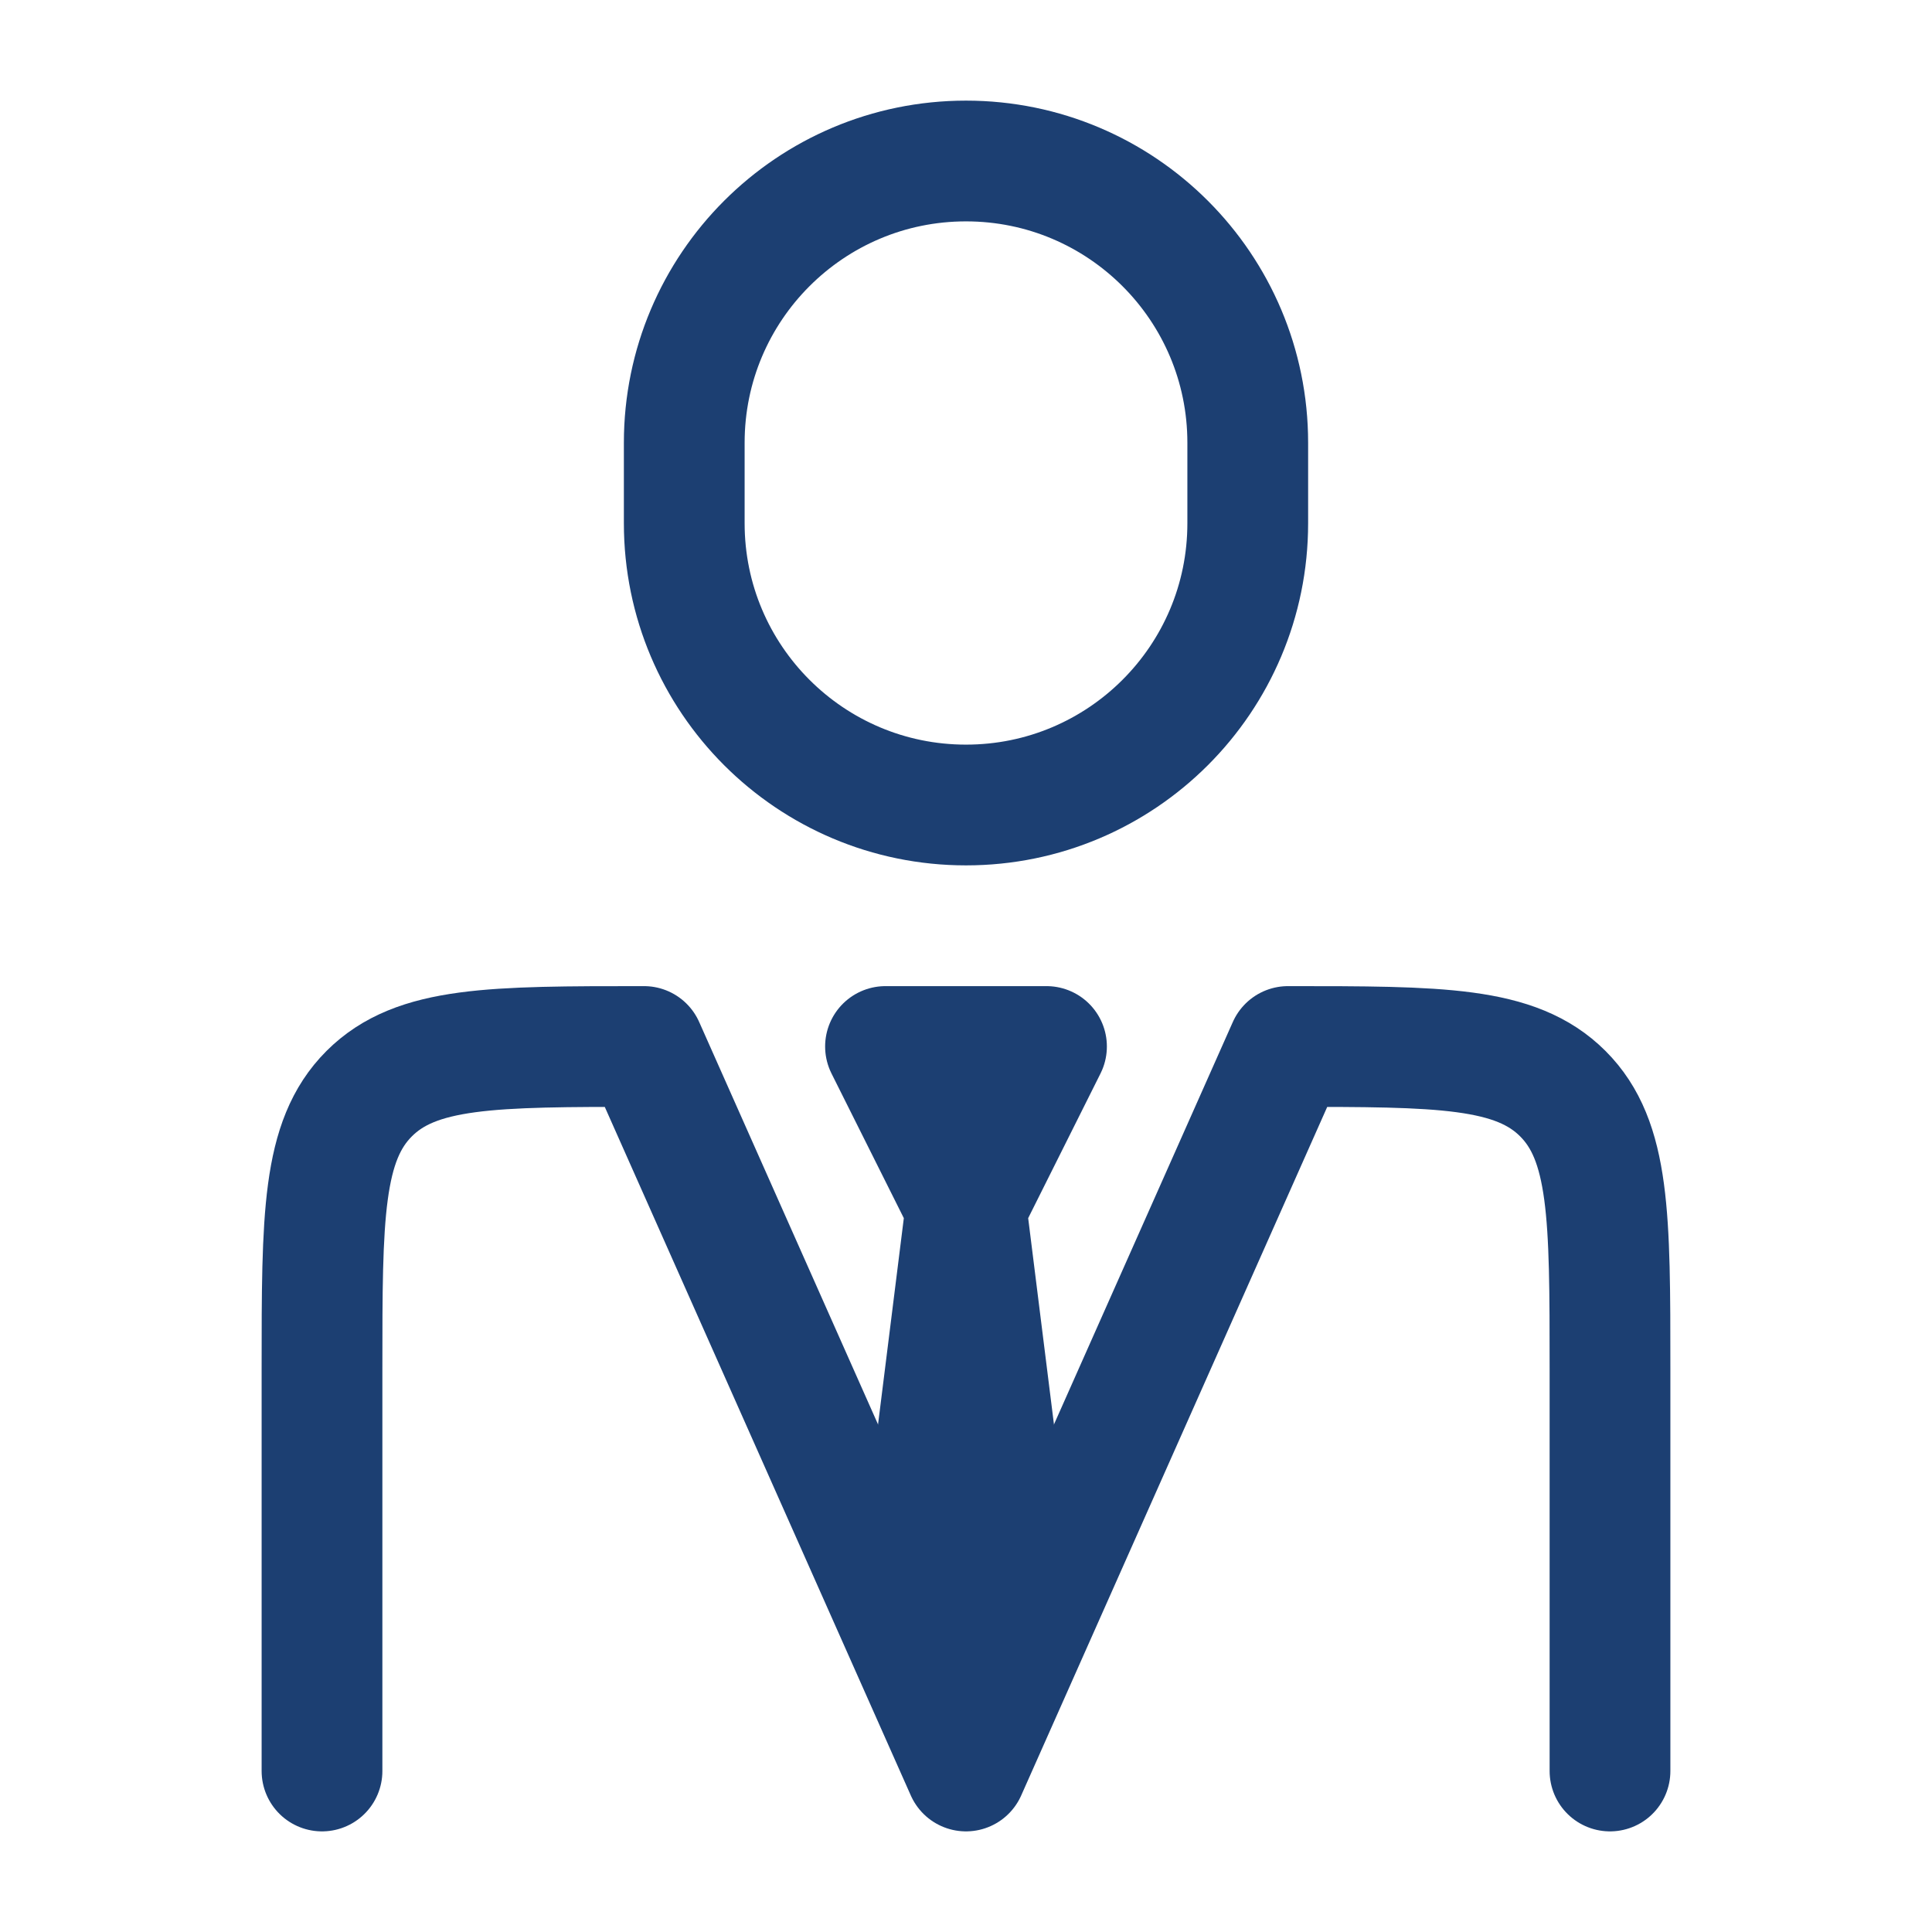 <svg xmlns="http://www.w3.org/2000/svg" viewBox="0 0 24 24" width="20" height="20" color="#1c3f72" fill="none">
    <path d="M20 22V17C20 15.115 20 14.172 19.414 13.586C18.828 13 17.886 13 16 13L12 22L8 13C6.114 13 5.172 13 4.586 13.586C4 14.172 4 15.115 4 17V22" stroke="#1c3f72" stroke-width="1.5" stroke-linecap="round" stroke-linejoin="round"></path>
    <path d="M12 15L11.5 19L12 20.5L12.5 19L12 15ZM12 15L11 13H13L12 15Z" stroke="#1c3f72" stroke-width="1.5" stroke-linecap="round" stroke-linejoin="round"></path>
    <path d="M15.5 6.5V5.5C15.5 3.567 13.933 2 12 2C10.067 2 8.5 3.567 8.5 5.5V6.5C8.5 8.433 10.067 10 12 10C13.933 10 15.5 8.433 15.5 6.5Z" stroke="#1c3f72" stroke-width="1.5" stroke-linecap="round" stroke-linejoin="round"></path>
</svg>